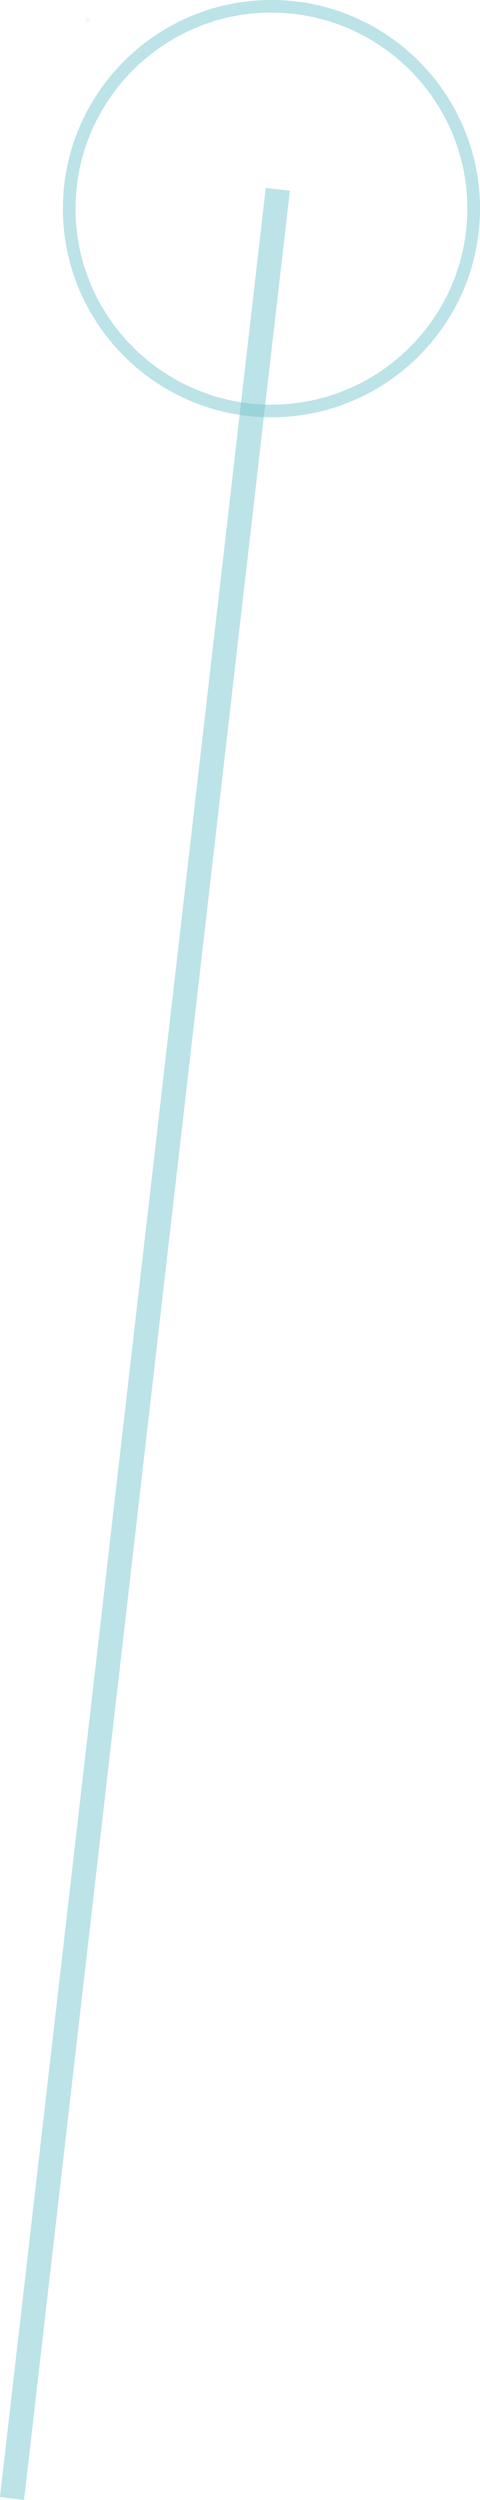 <?xml version="1.0" encoding="UTF-8"?><svg xmlns="http://www.w3.org/2000/svg" viewBox="0 0 37.17 193.5"><g style="fill:none; isolation:isolate;"><g id="_圖層_1"><g style="fill:none; mix-blend-mode:overlay; opacity:.07;"><circle cx="6.79" cy="1.53" r=".21" style="fill:#4faaac;"/><circle cx="19.24" cy="1.53" r=".03" style="fill:#4faaac;"/><circle cx="6.79" cy="13.99" r=".07" style="fill:#4faaac;"/></g><g style="fill:none; opacity:.47;"><rect x="-78.74" y="103.08" width="179.92" height="1.88" transform="translate(-93.4 103.27) rotate(-83.43)" style="fill:#70c3cd;"/></g><g style="fill:none; opacity:.47;"><path d="m21.02,32.3c-8.91,0-16.15-7.25-16.15-16.15S12.11,0,21.02,0s16.15,7.25,16.15,16.15-7.25,16.15-16.15,16.15Zm0-31.33C12.65.98,5.85,7.79,5.85,16.15s6.81,15.17,15.17,15.17,15.17-6.81,15.17-15.17S29.39.98,21.02.98Z" style="fill:#70c3cd;"/></g></g></g></svg>